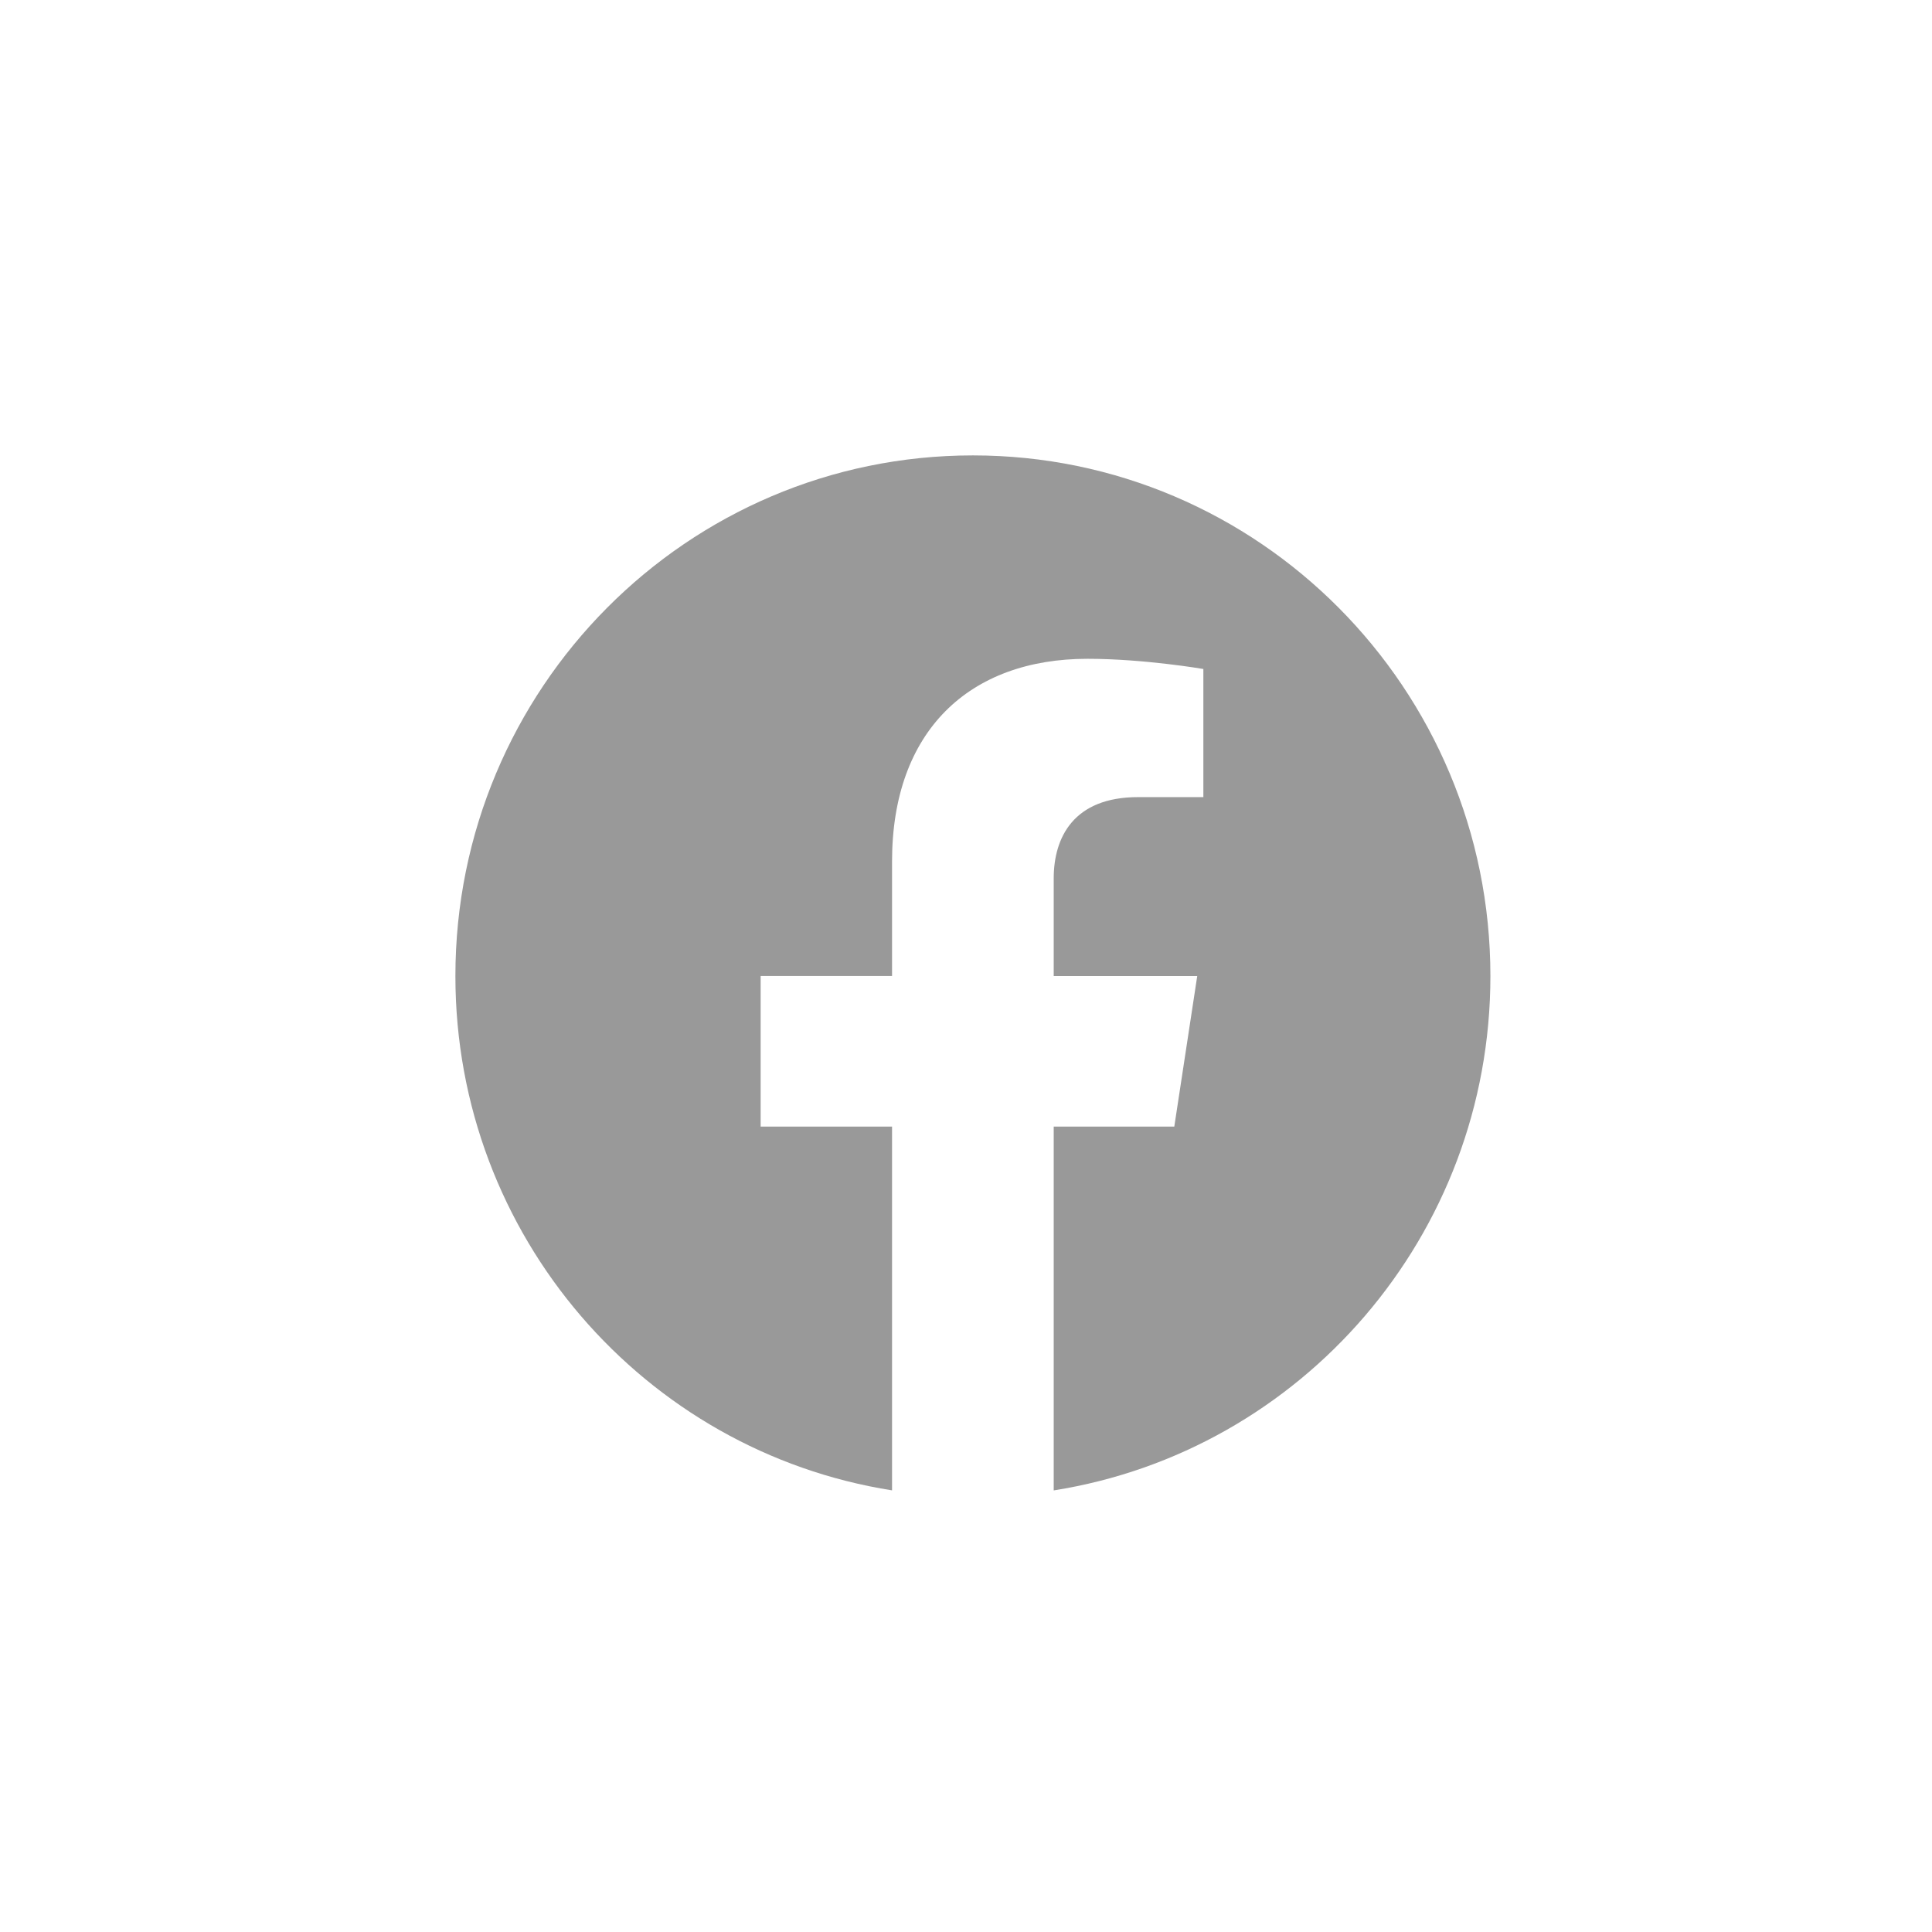 <svg width="140" height="140" viewBox="0 0 140 140" fill="none" xmlns="http://www.w3.org/2000/svg">
<path d="M108 70.728C108 49.893 91.209 33 70.5 33C49.791 33 33 49.893 33 70.728C33 89.561 46.712 105.167 64.641 107.997V81.635H55.119V70.725H64.641V62.418C64.641 52.964 70.241 47.739 78.806 47.739C82.906 47.739 87.2 48.478 87.2 48.478V57.762H82.469C77.809 57.762 76.356 60.67 76.356 63.654V70.728H86.756L85.094 81.638H76.356V108C94.287 105.167 108 89.557 108 70.728Z" fill="#999999"/>
</svg>

